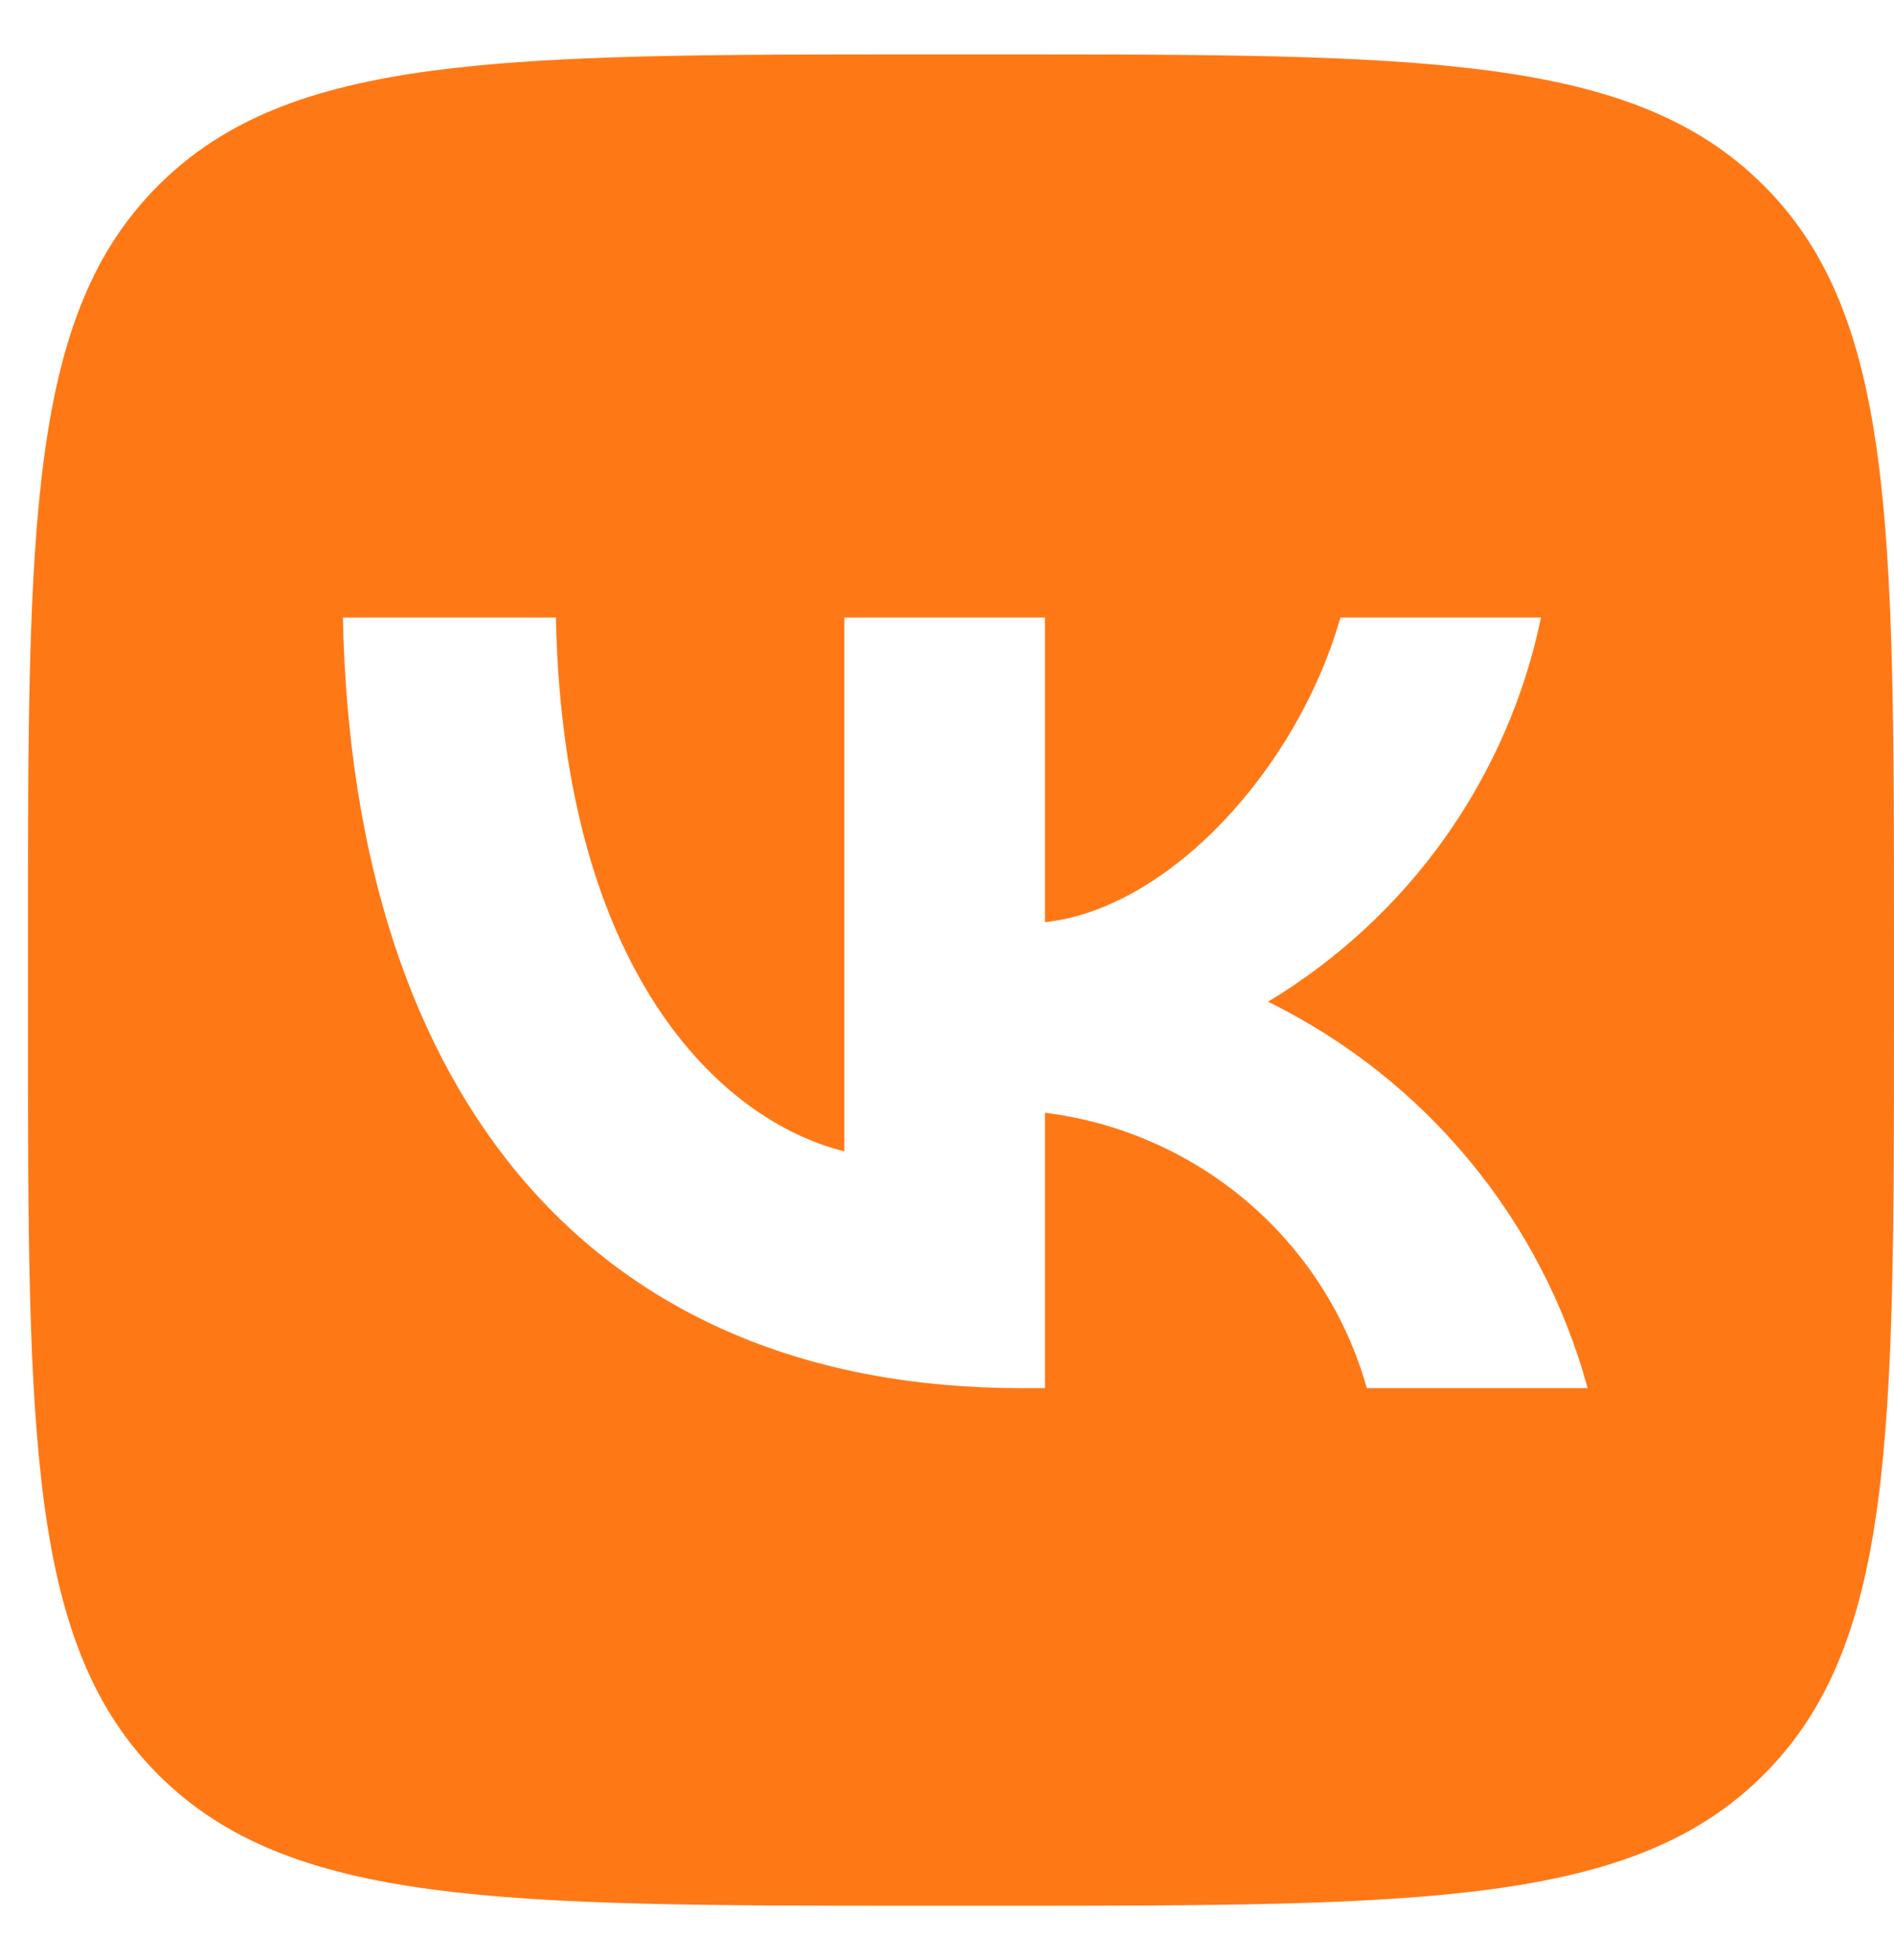 <?xml version="1.0" encoding="UTF-8"?> <svg xmlns="http://www.w3.org/2000/svg" width="29" height="30" viewBox="0 0 29 30" fill="none"> <path d="M2.437 2.825C0.428 4.816 0.428 8.022 0.428 14.433V15.567C0.428 21.978 0.428 25.183 2.437 27.175C4.445 29.167 7.678 29.167 14.143 29.167H15.286C21.75 29.167 24.983 29.167 26.991 27.175C29 25.183 29 21.978 29 15.567V14.433C29 8.022 29 4.816 26.991 2.825C24.983 0.833 21.75 0.833 15.286 0.833H14.143C7.678 0.833 4.445 0.833 2.437 2.825ZM5.25 9.451H8.512C8.619 14.858 11.024 17.149 12.928 17.621V9.451H16V14.114C17.881 13.914 19.857 11.789 20.524 9.451H23.595C23.344 10.664 22.843 11.811 22.124 12.823C21.405 13.835 20.483 14.688 19.416 15.331C20.608 15.917 21.66 16.747 22.503 17.767C23.347 18.787 23.962 19.972 24.309 21.245H20.928C20.617 20.139 19.983 19.149 19.106 18.399C18.229 17.65 17.149 17.174 16 17.03V21.245H15.631C9.119 21.245 5.405 16.818 5.25 9.451V9.451Z" fill="#FF7816"></path> </svg> 